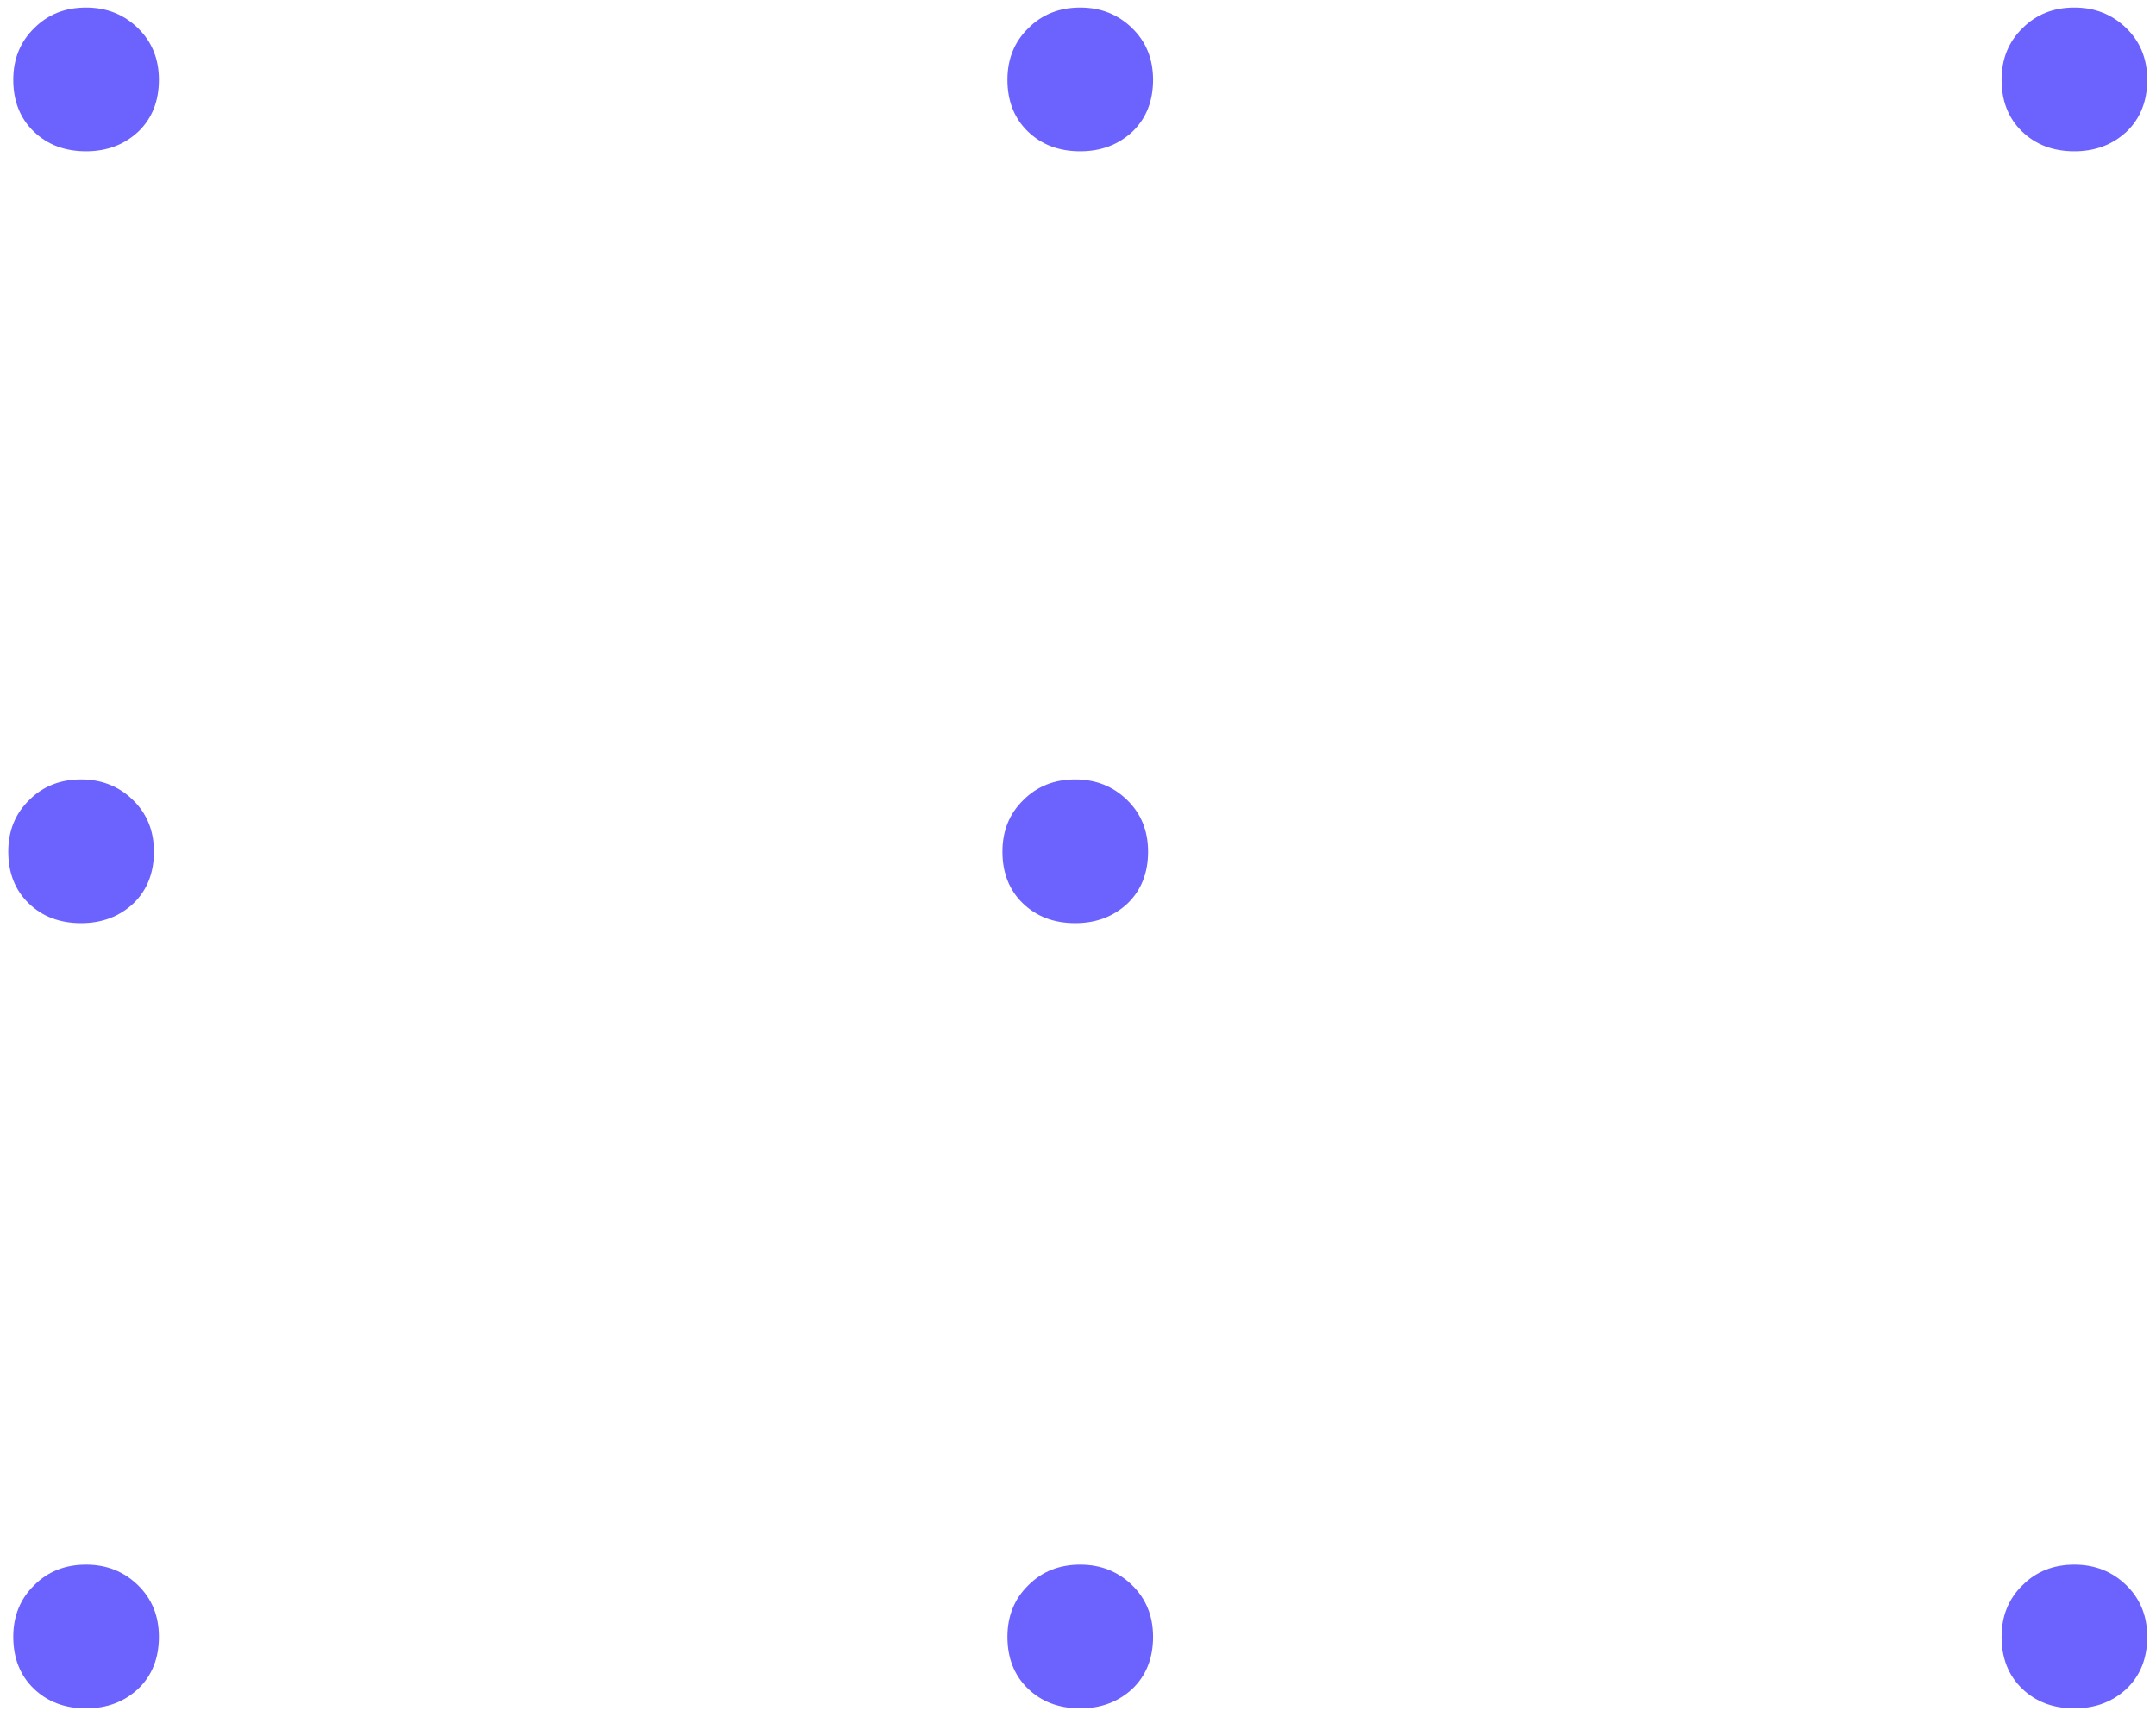 <?xml version="1.0" encoding="UTF-8"?> <svg xmlns="http://www.w3.org/2000/svg" width="162" height="129" viewBox="0 0 162 129" fill="none"> <path d="M155.869 117.568C157.405 117.568 158.701 118.08 159.757 119.104C160.813 120.128 161.341 121.424 161.341 122.992C161.341 124.592 160.829 125.888 159.805 126.88C158.749 127.872 157.437 128.368 155.869 128.368C154.269 128.368 152.957 127.872 151.933 126.88C150.909 125.888 150.397 124.592 150.397 122.992C150.397 121.424 150.925 120.128 151.981 119.104C153.005 118.08 154.301 117.568 155.869 117.568ZM81.169 117.568C82.706 117.568 84.001 118.08 85.058 119.104C86.114 120.128 86.641 121.424 86.641 122.992C86.641 124.592 86.129 125.888 85.106 126.88C84.049 127.872 82.737 128.368 81.169 128.368C79.57 128.368 78.257 127.872 77.234 126.88C76.21 125.888 75.698 124.592 75.698 122.992C75.698 121.424 76.225 120.128 77.281 119.104C78.305 118.08 79.602 117.568 81.169 117.568ZM6.469 117.568C8.005 117.568 9.301 118.08 10.357 119.104C11.414 120.128 11.941 121.424 11.941 122.992C11.941 124.592 11.43 125.888 10.405 126.88C9.349 127.872 8.037 128.368 6.469 128.368C4.869 128.368 3.557 127.872 2.533 126.88C1.509 125.888 0.997 124.592 0.997 122.992C0.997 121.424 1.525 120.128 2.581 119.104C3.605 118.08 4.901 117.568 6.469 117.568ZM80.794 58.568C82.331 58.568 83.626 59.08 84.683 60.104C85.739 61.128 86.266 62.424 86.266 63.992C86.266 65.592 85.754 66.888 84.731 67.88C83.674 68.872 82.362 69.368 80.794 69.368C79.195 69.368 77.882 68.872 76.859 67.88C75.835 66.888 75.323 65.592 75.323 63.992C75.323 62.424 75.85 61.128 76.906 60.104C77.93 59.08 79.227 58.568 80.794 58.568ZM6.094 58.568C7.63 58.568 8.926 59.08 9.982 60.104C11.039 61.128 11.566 62.424 11.566 63.992C11.566 65.592 11.055 66.888 10.03 67.88C8.974 68.872 7.662 69.368 6.094 69.368C4.494 69.368 3.182 68.872 2.158 67.88C1.134 66.888 0.622 65.592 0.622 63.992C0.622 62.424 1.15 61.128 2.206 60.104C3.23 59.08 4.526 58.568 6.094 58.568ZM155.869 0.568C157.405 0.568 158.701 1.08 159.757 2.104C160.813 3.128 161.341 4.424 161.341 5.992C161.341 7.592 160.829 8.888 159.805 9.88C158.749 10.872 157.437 11.368 155.869 11.368C154.269 11.368 152.957 10.872 151.933 9.88C150.909 8.888 150.397 7.592 150.397 5.992C150.397 4.424 150.925 3.128 151.981 2.104C153.005 1.08 154.301 0.568 155.869 0.568ZM81.169 0.568C82.706 0.568 84.001 1.08 85.058 2.104C86.114 3.128 86.641 4.424 86.641 5.992C86.641 7.592 86.129 8.888 85.106 9.88C84.049 10.872 82.737 11.368 81.169 11.368C79.57 11.368 78.257 10.872 77.234 9.88C76.21 8.888 75.698 7.592 75.698 5.992C75.698 4.424 76.225 3.128 77.281 2.104C78.305 1.08 79.602 0.568 81.169 0.568ZM6.469 0.568C8.005 0.568 9.301 1.08 10.357 2.104C11.414 3.128 11.941 4.424 11.941 5.992C11.941 7.592 11.43 8.888 10.405 9.88C9.349 10.872 8.037 11.368 6.469 11.368C4.869 11.368 3.557 10.872 2.533 9.88C1.509 8.888 0.997 7.592 0.997 5.992C0.997 4.424 1.525 3.128 2.581 2.104C3.605 1.08 4.901 0.568 6.469 0.568Z" fill="#6C63FF"></path> </svg> 